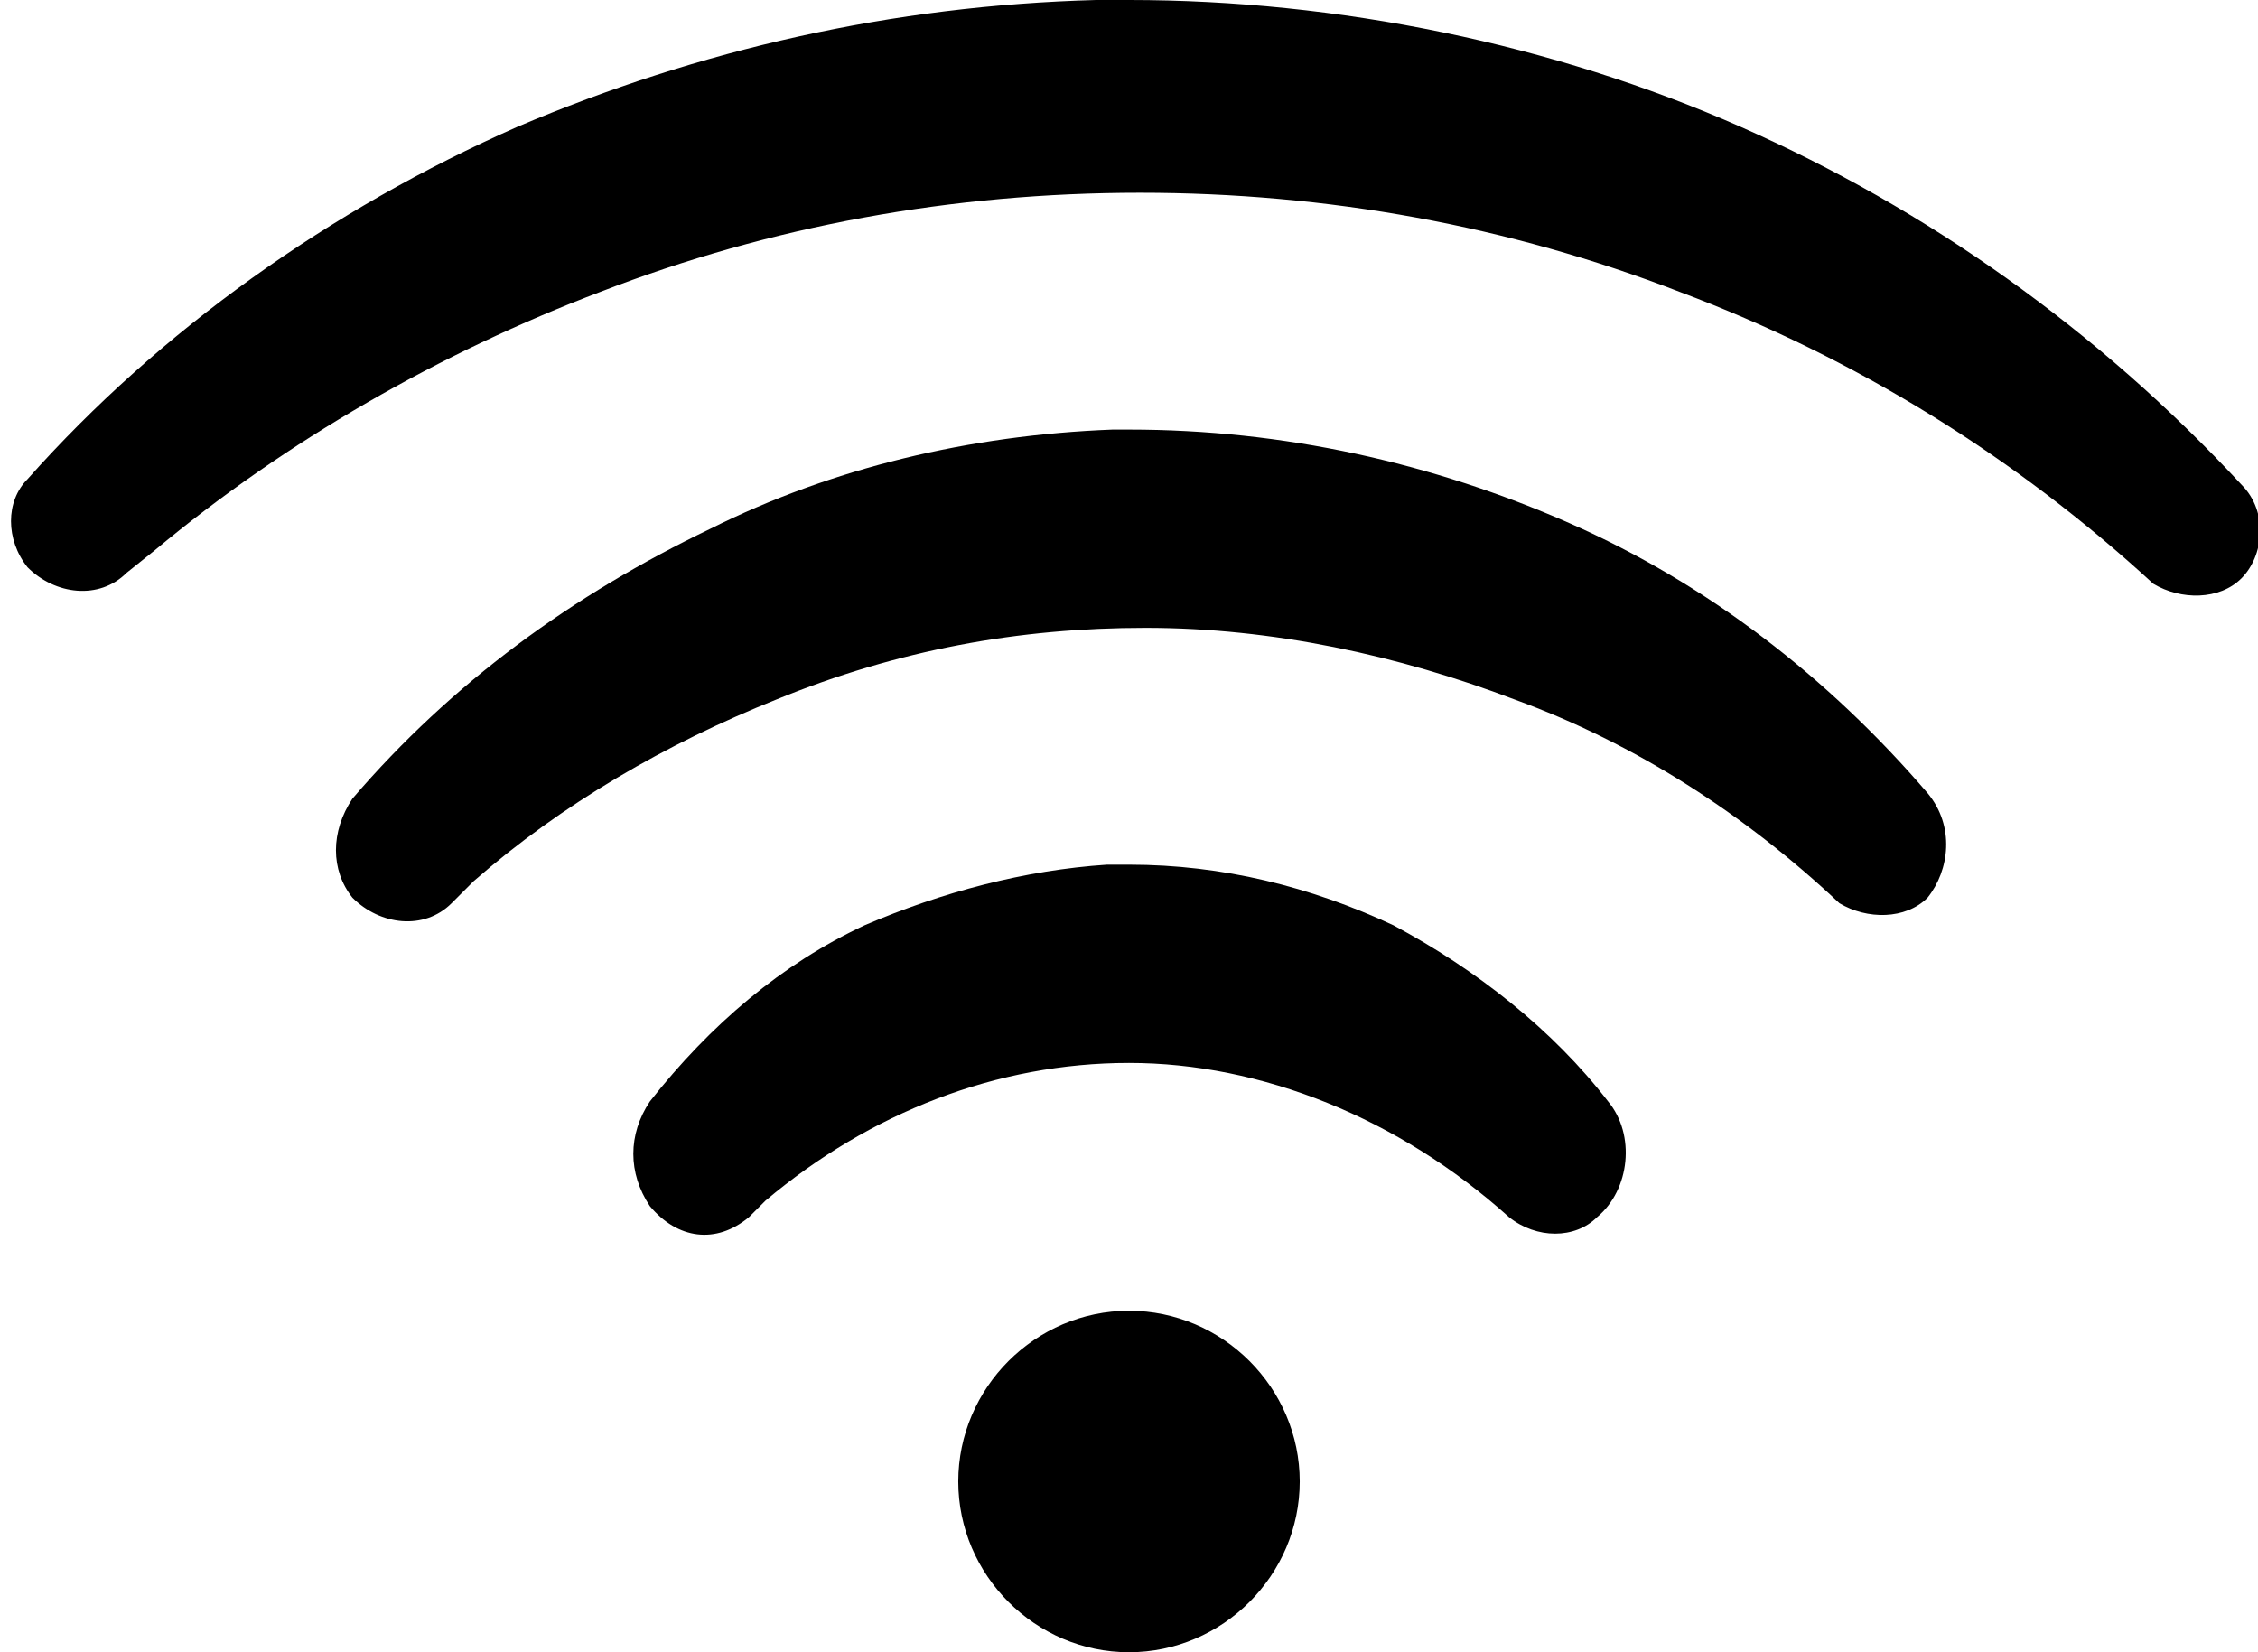 <?xml version="1.0" encoding="UTF-8"?>
<svg xmlns="http://www.w3.org/2000/svg" version="1.1" viewBox="0 0 41 30">
  <defs>
    <style>
      .cls-1 {
        fill-rule: evenodd;
      }
    </style>
  </defs>
  <!-- Generator: Adobe Illustrator 28.6.0, SVG Export Plug-In . SVG Version: 1.2.0 Build 709)  -->
  <g>
    <g id="Layer_1">
      <g>
        <path class="cls-1" d="M17.4,26.9c0,1.7,1.4,3.1,3.1,3.1s3.1-1.4,3.1-3.1-1.4-3.1-3.1-3.1-3.1,1.4-3.1,3.1"/>
        <path d="M19.9,0h.6c3.8,0,7.7.8,11.1,2.3,3.4,1.5,6.5,3.7,9.1,6.5.5.5.4,1.3,0,1.7-.4.4-1.1.4-1.6.1h0c-2.5-2.3-5.4-4.1-8.6-5.3-3.1-1.2-6.4-1.8-9.8-1.8s-6.7.6-9.8,1.8c-2.9,1.1-5.7,2.7-8.1,4.7l-.5.4c-.5.5-1.3.4-1.8-.1-.4-.5-.4-1.2,0-1.6C2.9,6,6,3.8,9.4,2.3,12.7.9,16.2.1,19.9,0Z"/>
        <path d="M20,7.8h.5c2.8,0,5.5.6,8,1.7,2.5,1.1,4.7,2.8,6.5,4.9.5.6.4,1.4,0,1.9-.4.4-1.1.4-1.6.1h0c-1.7-1.6-3.7-2.9-5.9-3.7-2.1-.8-4.4-1.3-6.7-1.3s-4.5.4-6.7,1.3c-2,.8-3.9,1.9-5.5,3.3l-.4.4c-.5.5-1.3.4-1.8-.1h0c-.4-.5-.4-1.2,0-1.8,1.8-2.1,4-3.7,6.5-4.9,2.2-1.1,4.7-1.7,7.3-1.8Z"/>
        <path d="M20.1,15.7h.4c1.7,0,3.3.4,4.8,1.1,1.5.8,2.9,1.9,3.9,3.2.5.6.4,1.6-.2,2.1-.4.4-1.1.4-1.6,0h0c-2-1.8-4.5-2.8-6.9-2.8s-4.7.9-6.6,2.5l-.3.3c-.6.5-1.3.4-1.8-.2-.4-.6-.4-1.3,0-1.9,1.1-1.4,2.4-2.5,3.9-3.2,1.4-.6,2.9-1,4.4-1.1Z"/>
      </g>
    </g>
  </g>
</svg>